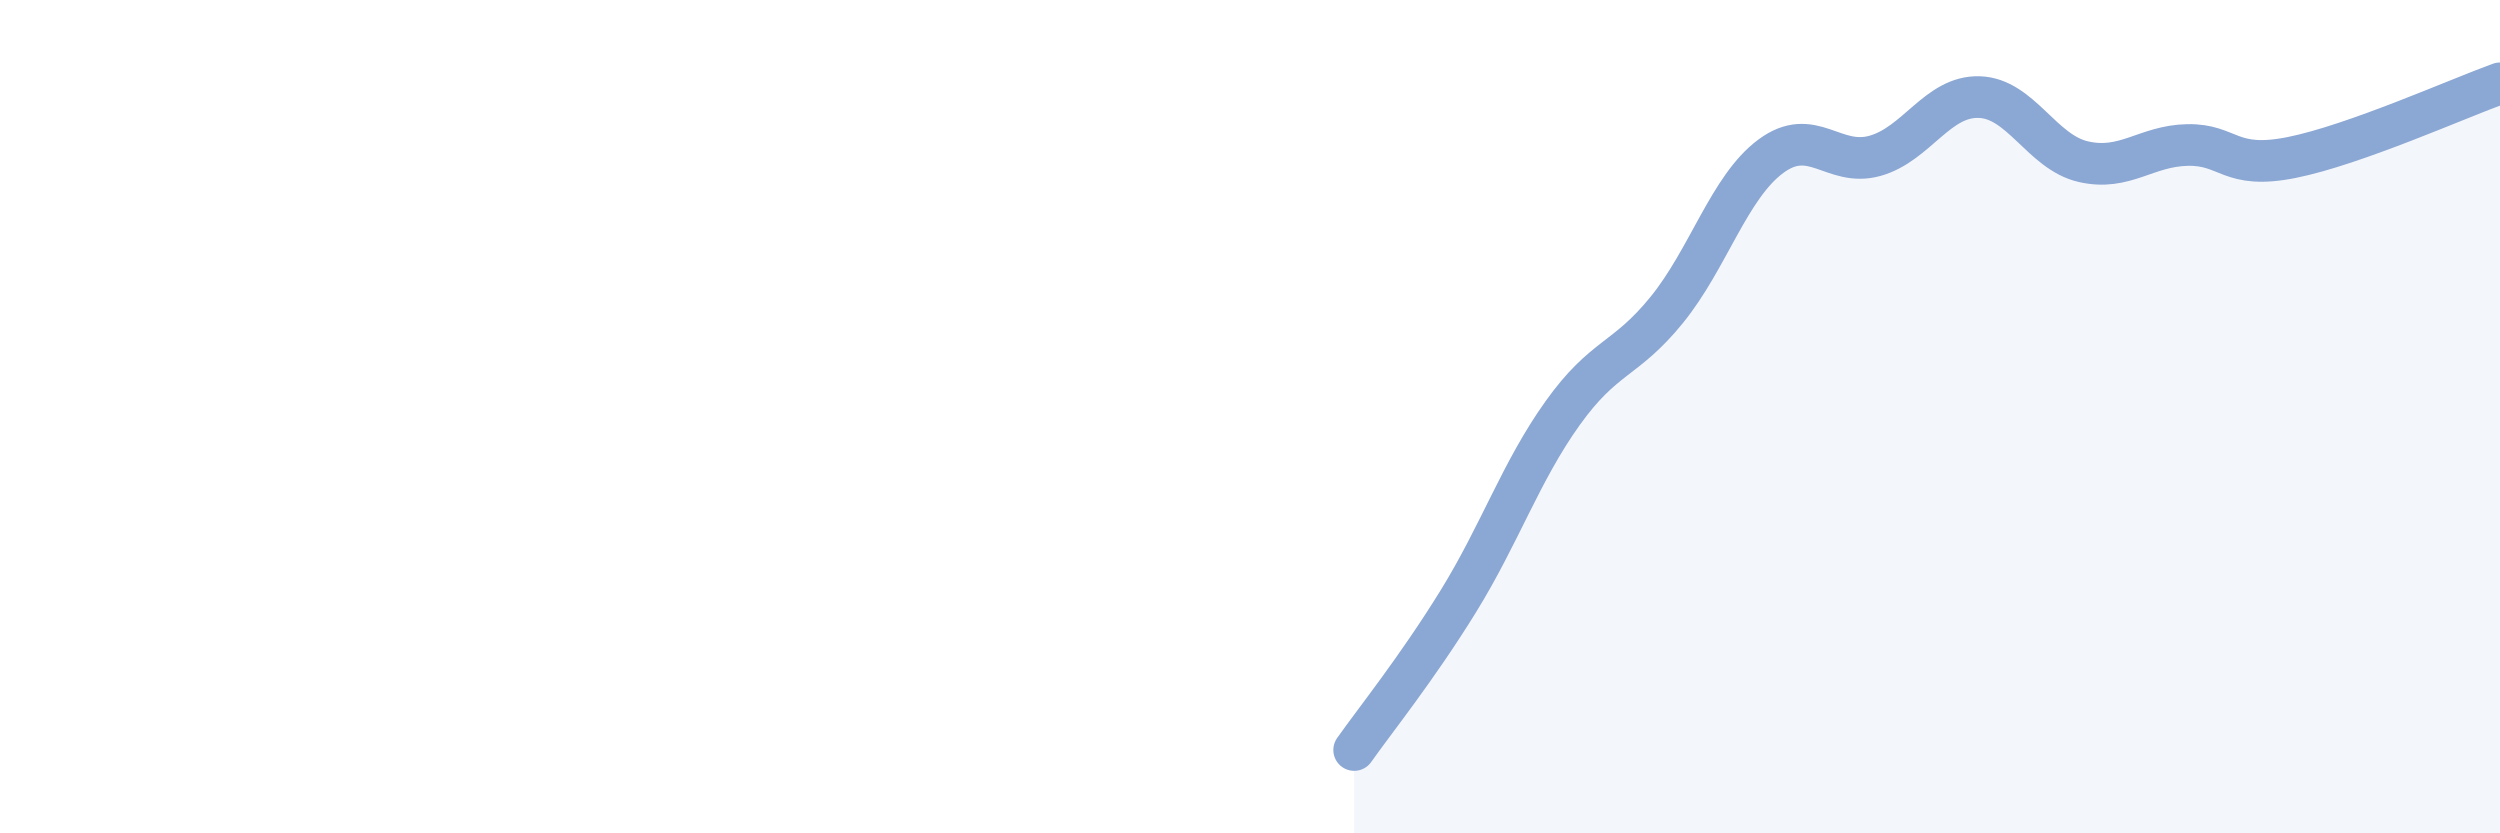 
    <svg width="60" height="20" viewBox="0 0 60 20" xmlns="http://www.w3.org/2000/svg">
      <path
        d="M 32.5,18 C 33,17.29 34,16.05 35,14.43 C 36,12.81 36.5,11.32 37.5,9.92 C 38.5,8.52 39,8.67 40,7.44 C 41,6.21 41.5,4.49 42.5,3.75 C 43.5,3.01 44,4.02 45,3.74 C 46,3.46 46.5,2.3 47.5,2.33 C 48.5,2.36 49,3.65 50,3.88 C 51,4.11 51.5,3.5 52.5,3.48 C 53.5,3.46 53.5,4.08 55,3.78 C 56.5,3.48 59,2.36 60,2L60 20L32.5 20Z"
        fill="#8ba7d3"
        opacity="0.1"
        stroke-linecap="round"
        stroke-linejoin="round"
      />
      <path
        d="M 32.5,18 C 33,17.29 34,16.05 35,14.43 C 36,12.81 36.5,11.32 37.5,9.92 C 38.5,8.52 39,8.67 40,7.44 C 41,6.21 41.5,4.49 42.5,3.75 C 43.5,3.01 44,4.02 45,3.74 C 46,3.46 46.5,2.3 47.5,2.33 C 48.5,2.36 49,3.65 50,3.88 C 51,4.11 51.5,3.5 52.5,3.48 C 53.5,3.46 53.5,4.08 55,3.78 C 56.5,3.48 59,2.36 60,2"
        stroke="#8ba7d3"
        stroke-width="1"
        fill="none"
        stroke-linecap="round"
        stroke-linejoin="round"
      />
    </svg>
  